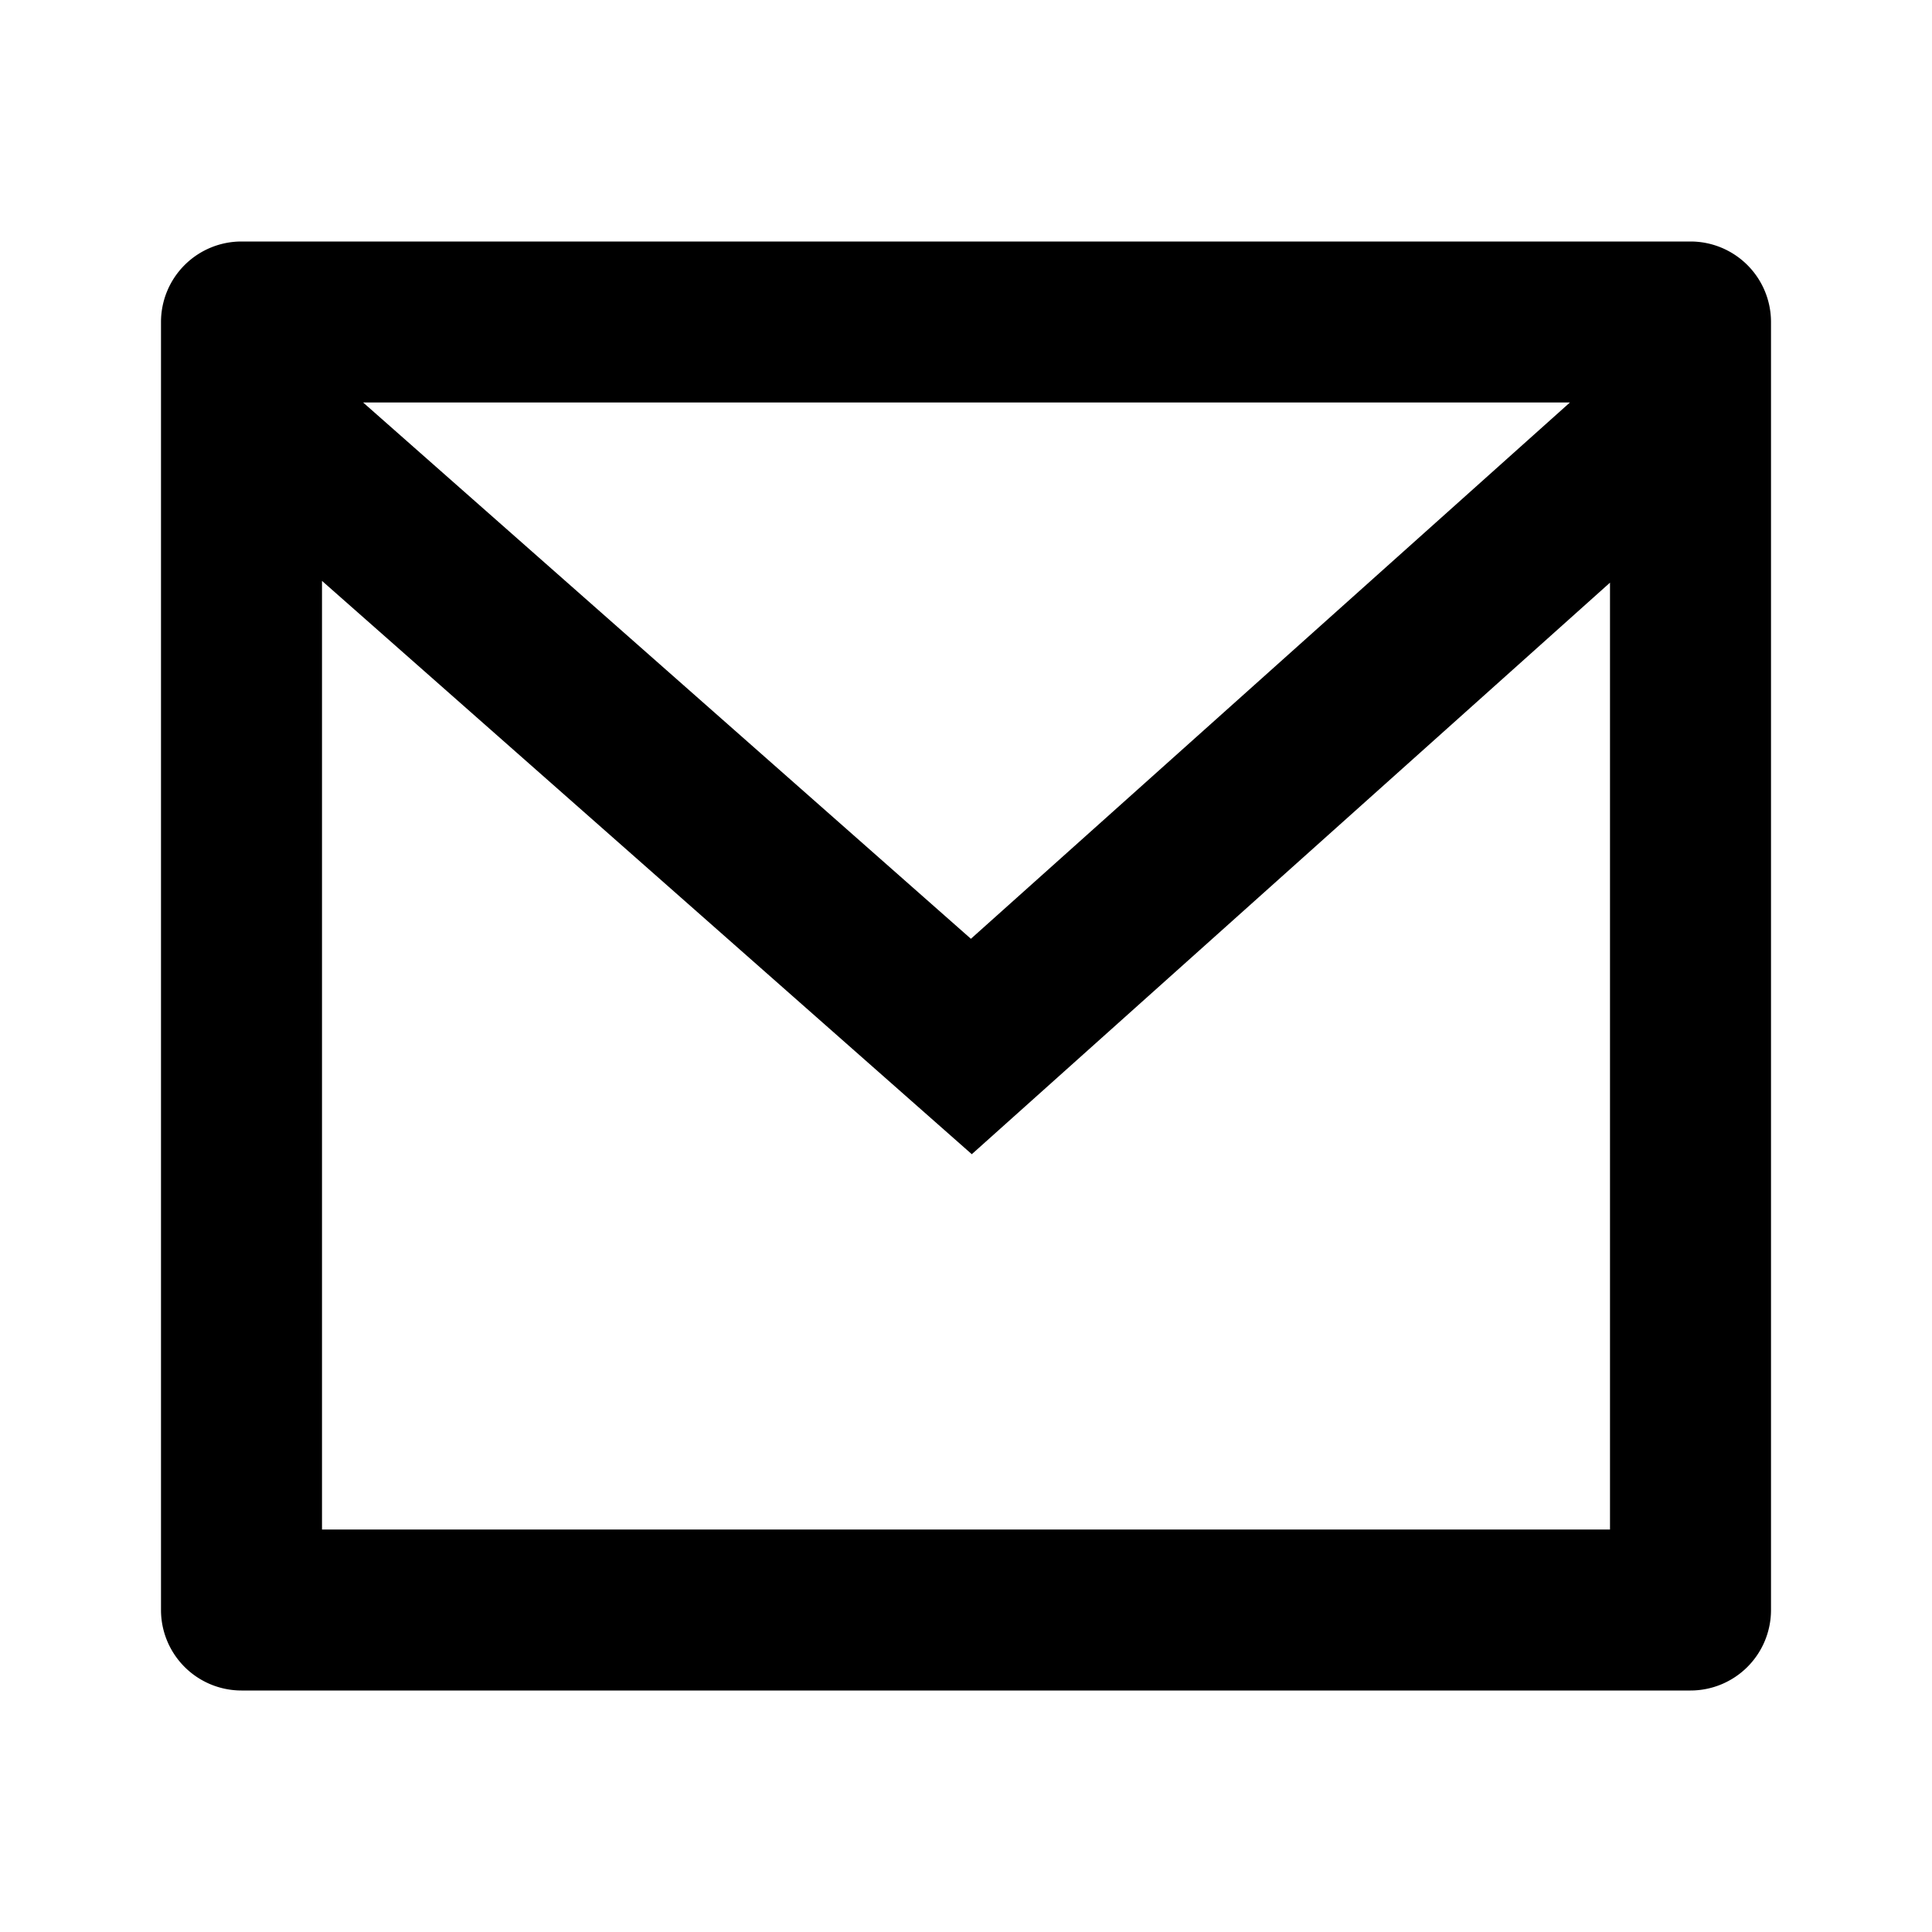 <svg width="24" height="24" fill="none" xmlns="http://www.w3.org/2000/svg"><g clip-path="url(#clip0_1103_16760)"><path d="M3 3h18a1 1 0 011 1v16a1 1 0 01-1 1H3a1 1 0 01-1-1V4a1 1 0 011-1zm17 4.238l-7.928 7.1L4 7.216V19h16V7.238zM4.511 5l7.55 6.662L19.502 5H4.511z" fill="#000"/></g><defs><clipPath id="clip0_1103_16760"><path fill="#fff" d="M0 0h24v24H0z"/></clipPath></defs></svg>